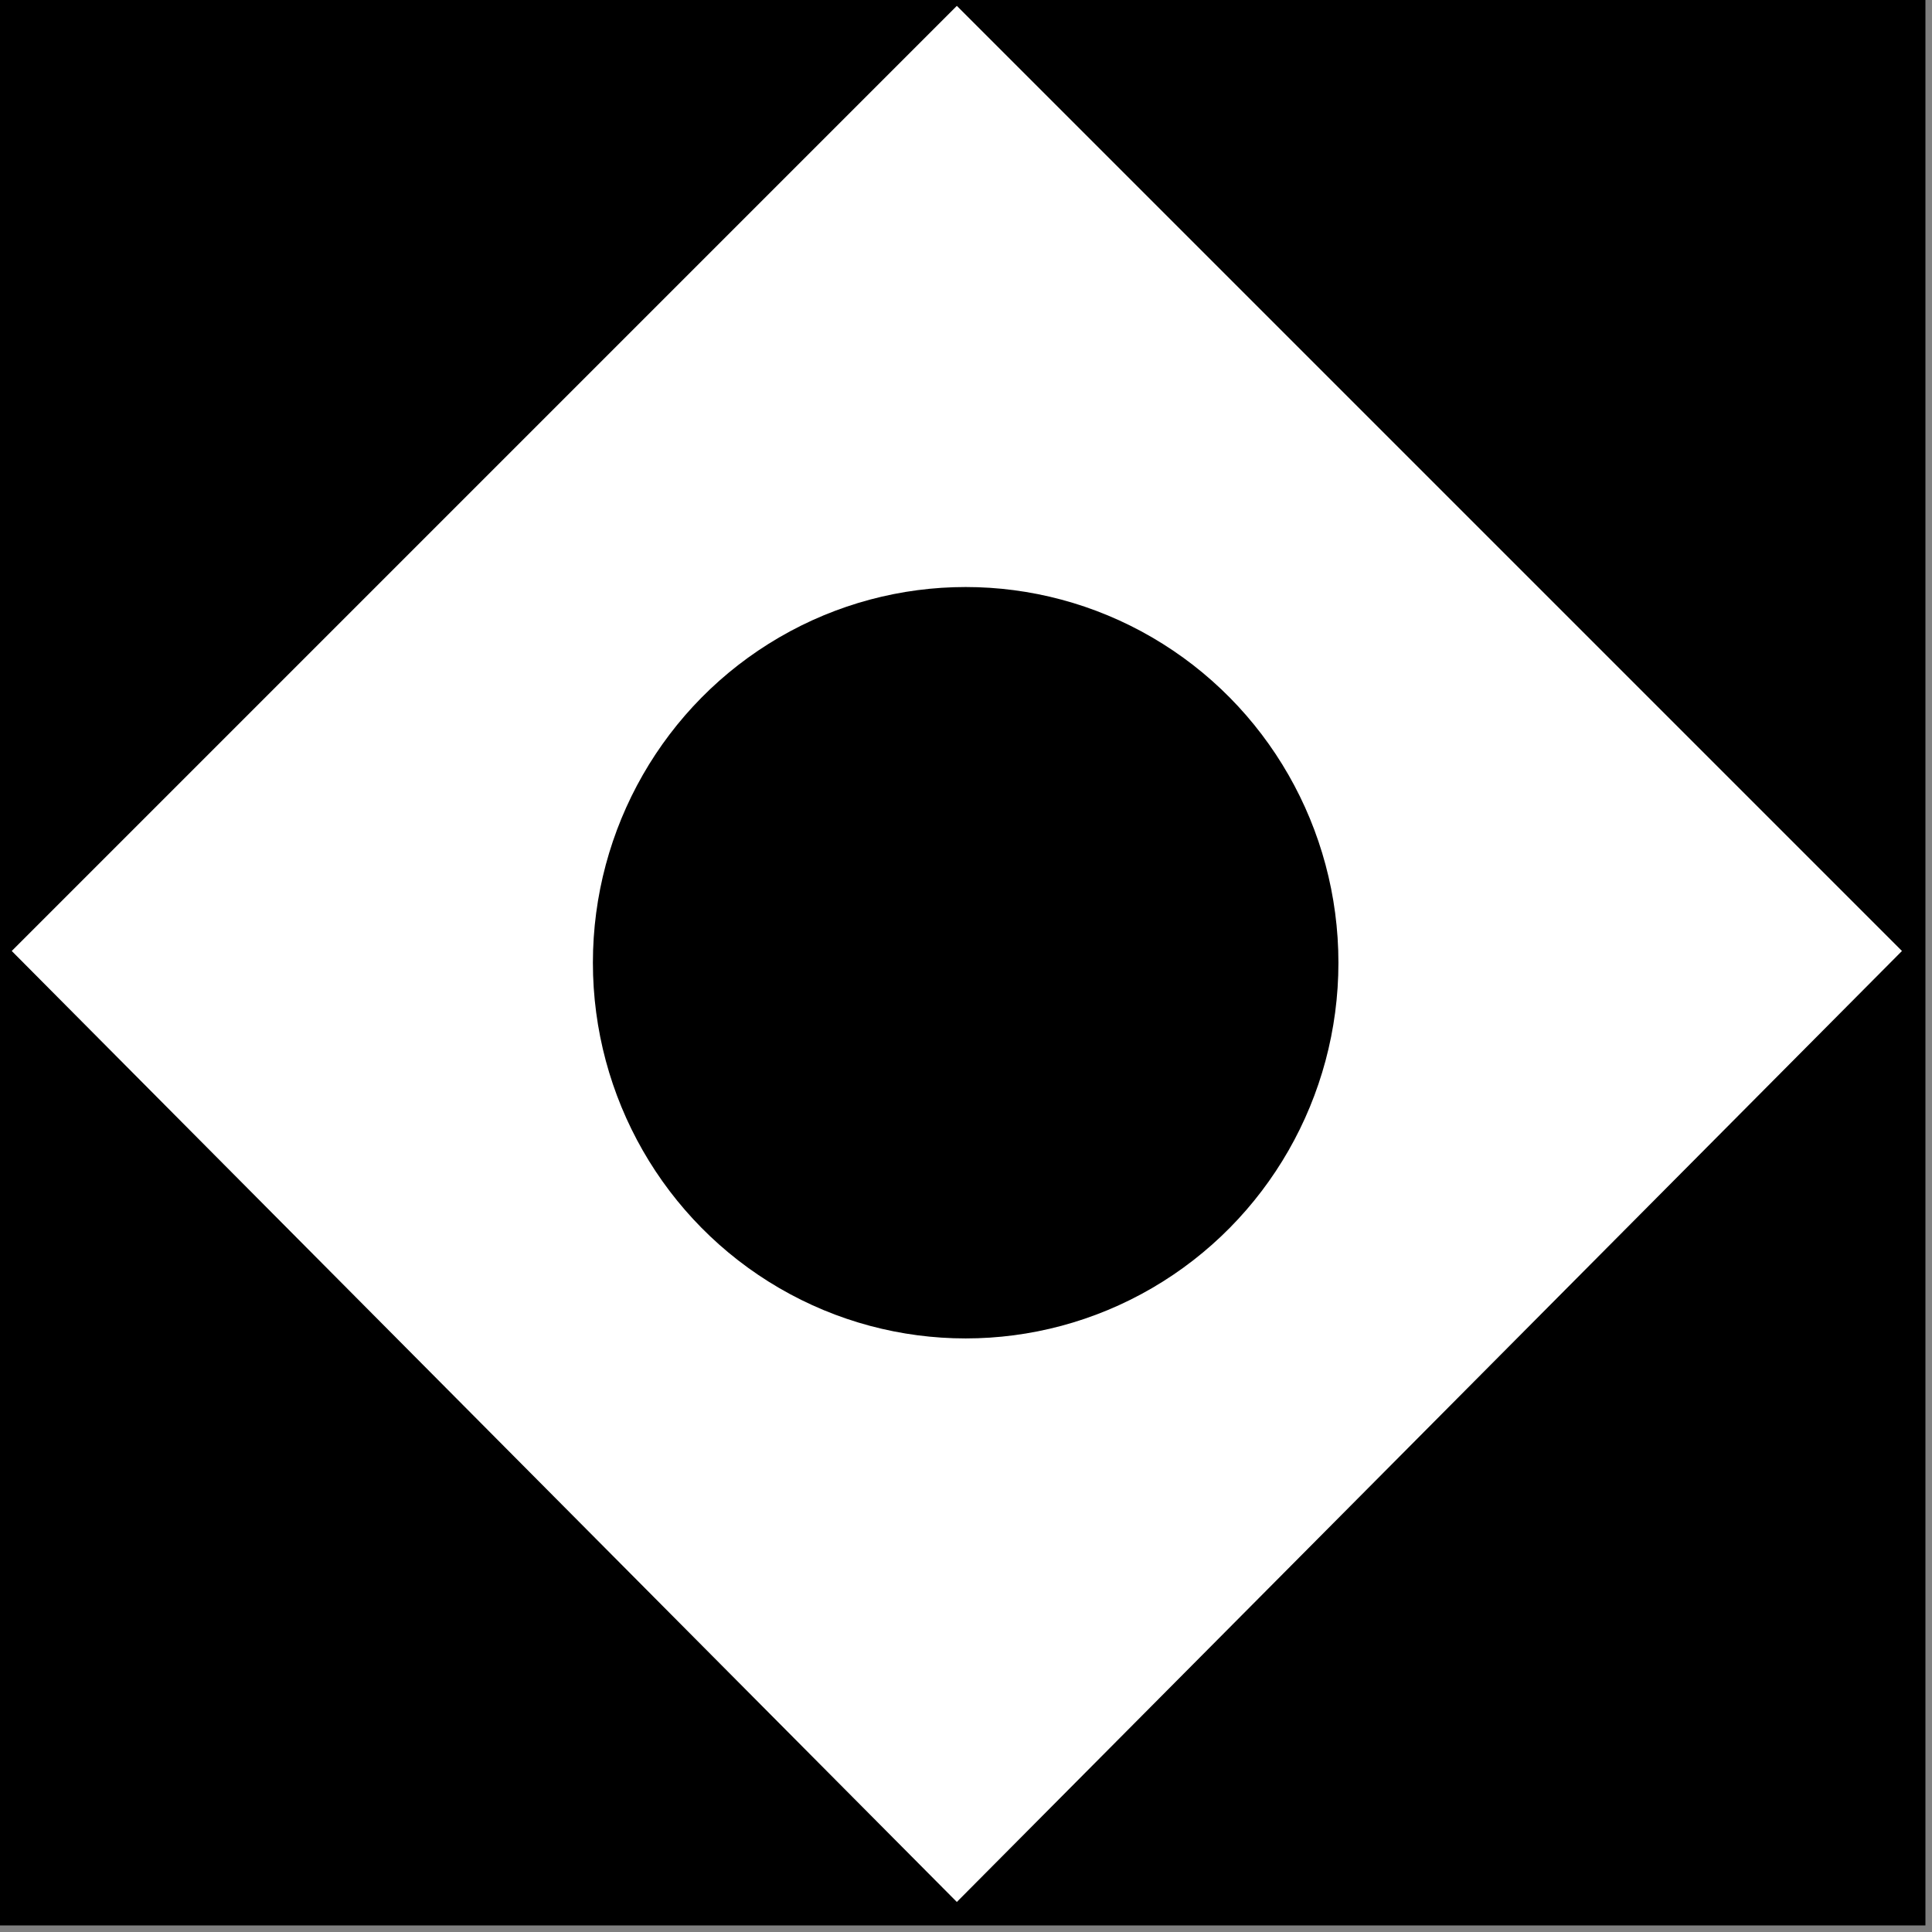 <?xml version="1.0" encoding="UTF-8" standalone="no"?>
<svg
   xmlns:dc="http://purl.org/dc/elements/1.1/"
   xmlns:cc="http://creativecommons.org/ns#"
   xmlns:rdf="http://www.w3.org/1999/02/22-rdf-syntax-ns#"
   xmlns:svg="http://www.w3.org/2000/svg"
   xmlns="http://www.w3.org/2000/svg"
   xmlns:sodipodi="http://sodipodi.sourceforge.net/DTD/sodipodi-0.dtd"
   xmlns:inkscape="http://www.inkscape.org/namespaces/inkscape"
   version="1.0"
   width="27.88mm"
   height="27.88mm"
   id="svg11"
   sodipodi:docname="DNGBT097.WMF">
  <rect width="100%" height="100%" fill="#808080" stroke="none"/>
  <sodipodi:namedview
     pagecolor="#ffffff"
     bordercolor="#666666"
     borderopacity="1"
     objecttolerance="10"
     gridtolerance="10"
     guidetolerance="10"
     inkscape:pageopacity="0"
     inkscape:pageshadow="2"
     inkscape:window-width="640"
     inkscape:window-height="480"
     id="namedview13" />
  <defs
     id="defs3">
    <pattern
       id="WMFhbasepattern"
       patternUnits="userSpaceOnUse"
       width="6"
       height="6"
       x="0"
       y="0" />
  </defs>
  <path
     style="fill:#000000;fill-rule:evenodd;fill-opacity:1;stroke:none;"
     d="  M 0,0   L 105.015,0   L 105.015,105.015   L 0,105.015   z "
     id="path5" />
  <path
     style="fill:#ffffff;fill-rule:evenodd;fill-opacity:1;stroke:none;"
     d="  M 0.64,51.867   L 52.187,103.735   L 103.735,51.867   L 52.187,0.32   L 0.64,51.867  z "
     id="path7" />
  <ellipse
     style="fill:#000000;fill-rule:evenodd;fill-opacity:1;stroke:none;"
     cx="52.668"
     cy="52.508"
     rx="20.331"
     ry="20.491"
     id="ellipse9" />
</svg>
